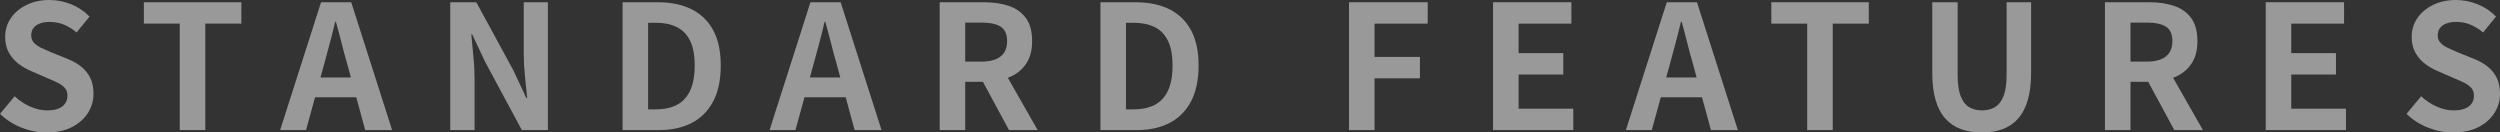 <?xml version="1.0" encoding="UTF-8"?>
<svg id="Layer_2" data-name="Layer 2" xmlns="http://www.w3.org/2000/svg" viewBox="0 0 1449.19 76.8">
  <rect x="0" y="0" width="1449.19" height="76.8" fill="#333333" stroke="none"/>
  <defs>
    <style>
      .cls-1 {
        fill: #fff;
      }

      .cls-2 {
        opacity: .5;
      }
    </style>
  </defs>
  <g id="_文字" data-name="文字">
    <g class="cls-2">
      <g>
        <path class="cls-1" d="M27,76.8c-4.93,0-9.77-.93-14.5-2.8-4.73-1.87-8.9-4.53-12.5-8l8.5-10.2c2.6,2.47,5.58,4.45,8.95,5.95,3.37,1.5,6.65,2.25,9.85,2.25,3.87,0,6.8-.77,8.8-2.3,2-1.53,3-3.6,3-6.2,0-1.87-.48-3.35-1.45-4.45-.97-1.1-2.28-2.08-3.95-2.95-1.67-.87-3.6-1.73-5.8-2.6l-9.8-4.3c-2.47-1-4.85-2.35-7.15-4.05-2.3-1.7-4.2-3.85-5.7-6.45-1.5-2.6-2.25-5.7-2.25-9.3,0-4.07,1.1-7.7,3.3-10.9,2.2-3.2,5.23-5.75,9.1-7.65,3.87-1.9,8.27-2.85,13.2-2.85,4.4,0,8.63.83,12.7,2.5,4.07,1.67,7.6,4.03,10.6,7.1l-7.5,9.2c-2.33-1.93-4.77-3.43-7.3-4.5-2.53-1.07-5.37-1.6-8.5-1.6s-5.75.68-7.65,2.05c-1.9,1.37-2.85,3.28-2.85,5.75,0,1.73.53,3.17,1.6,4.3,1.07,1.13,2.47,2.12,4.2,2.95,1.73.83,3.63,1.68,5.7,2.55l9.7,3.9c3,1.2,5.62,2.7,7.85,4.5,2.23,1.8,3.97,3.97,5.2,6.5,1.23,2.53,1.85,5.6,1.85,9.2,0,4-1.08,7.7-3.25,11.1-2.17,3.4-5.27,6.13-9.3,8.2-4.03,2.07-8.92,3.1-14.65,3.1Z"/>
        <path class="cls-1" d="M104.2,75.4V13.7h-20.8V1.3h56.5v12.4h-20.9v61.7h-14.8Z"/>
        <path class="cls-1" d="M162.4,75.4L186.1,1.3h17.5l23.7,74.1h-15.6l-10.5-38.6c-1.13-3.87-2.22-7.88-3.25-12.05-1.03-4.17-2.12-8.22-3.25-12.15h-.4c-.93,4-1.95,8.07-3.05,12.2-1.1,4.13-2.18,8.13-3.25,12l-10.6,38.6h-15ZM177.1,56.4v-11.5h35.2v11.5h-35.2Z"/>
        <path class="cls-1" d="M261,75.4V1.3h15.1l21.5,39.5,7.5,16h.5c-.4-3.87-.83-8.1-1.3-12.7-.47-4.6-.7-9-.7-13.2V1.3h14v74.1h-15.1l-21.3-39.6-7.5-15.9h-.5c.33,4,.73,8.23,1.2,12.7.47,4.47.7,8.83.7,13.1v29.7h-14.1Z"/>
        <path class="cls-1" d="M360.9,75.4V1.3h20.3c7.6,0,14.12,1.33,19.55,4,5.43,2.67,9.63,6.7,12.6,12.1,2.97,5.4,4.45,12.27,4.45,20.6s-1.47,15.27-4.4,20.8c-2.93,5.53-7.07,9.68-12.4,12.45-5.33,2.77-11.67,4.15-19,4.15h-21.1ZM375.7,63.4h4.5c4.67,0,8.68-.85,12.05-2.55,3.37-1.7,5.95-4.43,7.75-8.2,1.8-3.77,2.7-8.65,2.7-14.65s-.9-10.82-2.7-14.45c-1.8-3.63-4.38-6.27-7.75-7.9-3.37-1.63-7.38-2.45-12.05-2.45h-4.5v50.2Z"/>
        <path class="cls-1" d="M446.1,75.4L469.8,1.3h17.5l23.7,74.1h-15.6l-10.5-38.6c-1.13-3.87-2.22-7.88-3.25-12.05-1.04-4.17-2.12-8.22-3.25-12.15h-.4c-.93,4-1.95,8.07-3.05,12.2-1.1,4.13-2.18,8.13-3.25,12l-10.6,38.6h-15ZM460.8,56.4v-11.5h35.2v11.5h-35.2Z"/>
        <path class="cls-1" d="M544.7,75.4V1.3h25.7c5.27,0,10,.68,14.2,2.05,4.2,1.37,7.53,3.7,10,7,2.47,3.3,3.7,7.78,3.7,13.45s-1.23,9.95-3.7,13.45c-2.47,3.5-5.8,6.07-10,7.7-4.2,1.63-8.93,2.45-14.2,2.45h-10.9v28h-14.8ZM559.5,35.7h9.6c4.8,0,8.45-1,10.95-3s3.75-4.97,3.75-8.9-1.25-6.78-3.75-8.35c-2.5-1.57-6.15-2.35-10.95-2.35h-9.6v22.6ZM584.9,75.4l-17.2-31.8,10.4-9.2,23.4,41h-16.6Z"/>
        <path class="cls-1" d="M637.89,75.4V1.3h20.3c7.6,0,14.12,1.33,19.55,4,5.43,2.67,9.63,6.7,12.6,12.1,2.97,5.4,4.45,12.27,4.45,20.6s-1.47,15.27-4.4,20.8c-2.93,5.53-7.07,9.68-12.4,12.45-5.33,2.77-11.67,4.15-19,4.15h-21.1ZM652.7,63.4h4.5c4.67,0,8.68-.85,12.05-2.55,3.37-1.7,5.95-4.43,7.75-8.2,1.8-3.77,2.7-8.65,2.7-14.65s-.9-10.82-2.7-14.45c-1.8-3.63-4.38-6.27-7.75-7.9-3.37-1.63-7.38-2.45-12.05-2.45h-4.5v50.2Z"/>
        <path class="cls-1" d="M781.99,75.4V1.3h45.6v12.4h-30.8v19.3h26.3v12.4h-26.3v30h-14.8Z"/>
        <path class="cls-1" d="M865.49,75.4V1.3h45.4v12.4h-30.6v17.1h25.9v12.4h-25.9v19.8h31.7v12.4h-46.5Z"/>
        <path class="cls-1" d="M942.49,75.4L966.19,1.3h17.5l23.7,74.1h-15.6l-10.5-38.6c-1.13-3.87-2.22-7.88-3.25-12.05-1.04-4.17-2.12-8.22-3.25-12.15h-.4c-.93,4-1.95,8.07-3.05,12.2-1.1,4.13-2.18,8.13-3.25,12l-10.6,38.6h-15ZM957.19,56.4v-11.5h35.2v11.5h-35.2Z"/>
        <path class="cls-1" d="M1047.59,75.4V13.7h-20.8V1.3h56.5v12.4h-20.9v61.7h-14.8Z"/>
        <path class="cls-1" d="M1148.89,76.8c-4.6,0-8.67-.65-12.2-1.95-3.54-1.3-6.55-3.35-9.05-6.15s-4.38-6.4-5.65-10.8c-1.27-4.4-1.9-9.67-1.9-15.8V1.3h14.7v42.1c0,5.13.57,9.2,1.7,12.2,1.13,3,2.75,5.15,4.85,6.45,2.1,1.3,4.62,1.95,7.55,1.95s5.47-.65,7.6-1.95c2.13-1.3,3.78-3.45,4.95-6.45,1.17-3,1.75-7.07,1.75-12.2V1.3h14.2v40.8c0,6.13-.63,11.4-1.9,15.8-1.27,4.4-3.13,8-5.6,10.8-2.47,2.8-5.47,4.85-9,6.15-3.53,1.3-7.53,1.95-12,1.95Z"/>
        <path class="cls-1" d="M1220.19,75.4V1.3h25.7c5.27,0,10,.68,14.2,2.05,4.2,1.37,7.53,3.7,10,7,2.47,3.3,3.7,7.78,3.7,13.45s-1.23,9.95-3.7,13.45c-2.47,3.5-5.8,6.07-10,7.7-4.2,1.63-8.93,2.45-14.2,2.45h-10.9v28h-14.8ZM1234.99,35.7h9.6c4.8,0,8.45-1,10.95-3s3.75-4.97,3.75-8.9-1.25-6.78-3.75-8.35c-2.5-1.57-6.15-2.35-10.95-2.35h-9.6v22.6ZM1260.39,75.4l-17.2-31.8,10.4-9.2,23.4,41h-16.6Z"/>
        <path class="cls-1" d="M1313.39,75.4V1.3h45.4v12.4h-30.6v17.1h25.9v12.4h-25.9v19.8h31.7v12.4h-46.5Z"/>
        <path class="cls-1" d="M1421.99,76.8c-4.93,0-9.77-.93-14.5-2.8-4.73-1.87-8.9-4.53-12.5-8l8.5-10.2c2.6,2.47,5.58,4.45,8.95,5.95,3.37,1.5,6.65,2.25,9.85,2.25,3.87,0,6.8-.77,8.8-2.3,2-1.53,3-3.6,3-6.2,0-1.87-.48-3.35-1.45-4.45-.97-1.1-2.28-2.08-3.95-2.95-1.67-.87-3.6-1.73-5.8-2.6l-9.8-4.3c-2.47-1-4.85-2.35-7.15-4.05-2.3-1.7-4.2-3.85-5.7-6.45-1.5-2.6-2.25-5.7-2.25-9.3,0-4.07,1.1-7.7,3.3-10.9,2.2-3.2,5.23-5.75,9.1-7.65,3.87-1.9,8.27-2.85,13.2-2.85,4.4,0,8.63.83,12.7,2.5,4.07,1.67,7.6,4.03,10.6,7.1l-7.5,9.2c-2.33-1.93-4.77-3.43-7.3-4.5-2.53-1.07-5.37-1.6-8.5-1.6s-5.75.68-7.65,2.05c-1.9,1.37-2.85,3.28-2.85,5.75,0,1.73.53,3.17,1.6,4.3,1.07,1.13,2.46,2.12,4.2,2.95,1.73.83,3.63,1.68,5.7,2.55l9.7,3.9c3,1.2,5.62,2.7,7.85,4.5,2.23,1.8,3.97,3.97,5.2,6.5,1.23,2.53,1.85,5.6,1.85,9.2,0,4-1.08,7.7-3.25,11.1-2.17,3.4-5.27,6.13-9.3,8.2-4.03,2.07-8.92,3.1-14.65,3.1Z"/>
      </g>
    </g>
  </g>
</svg>